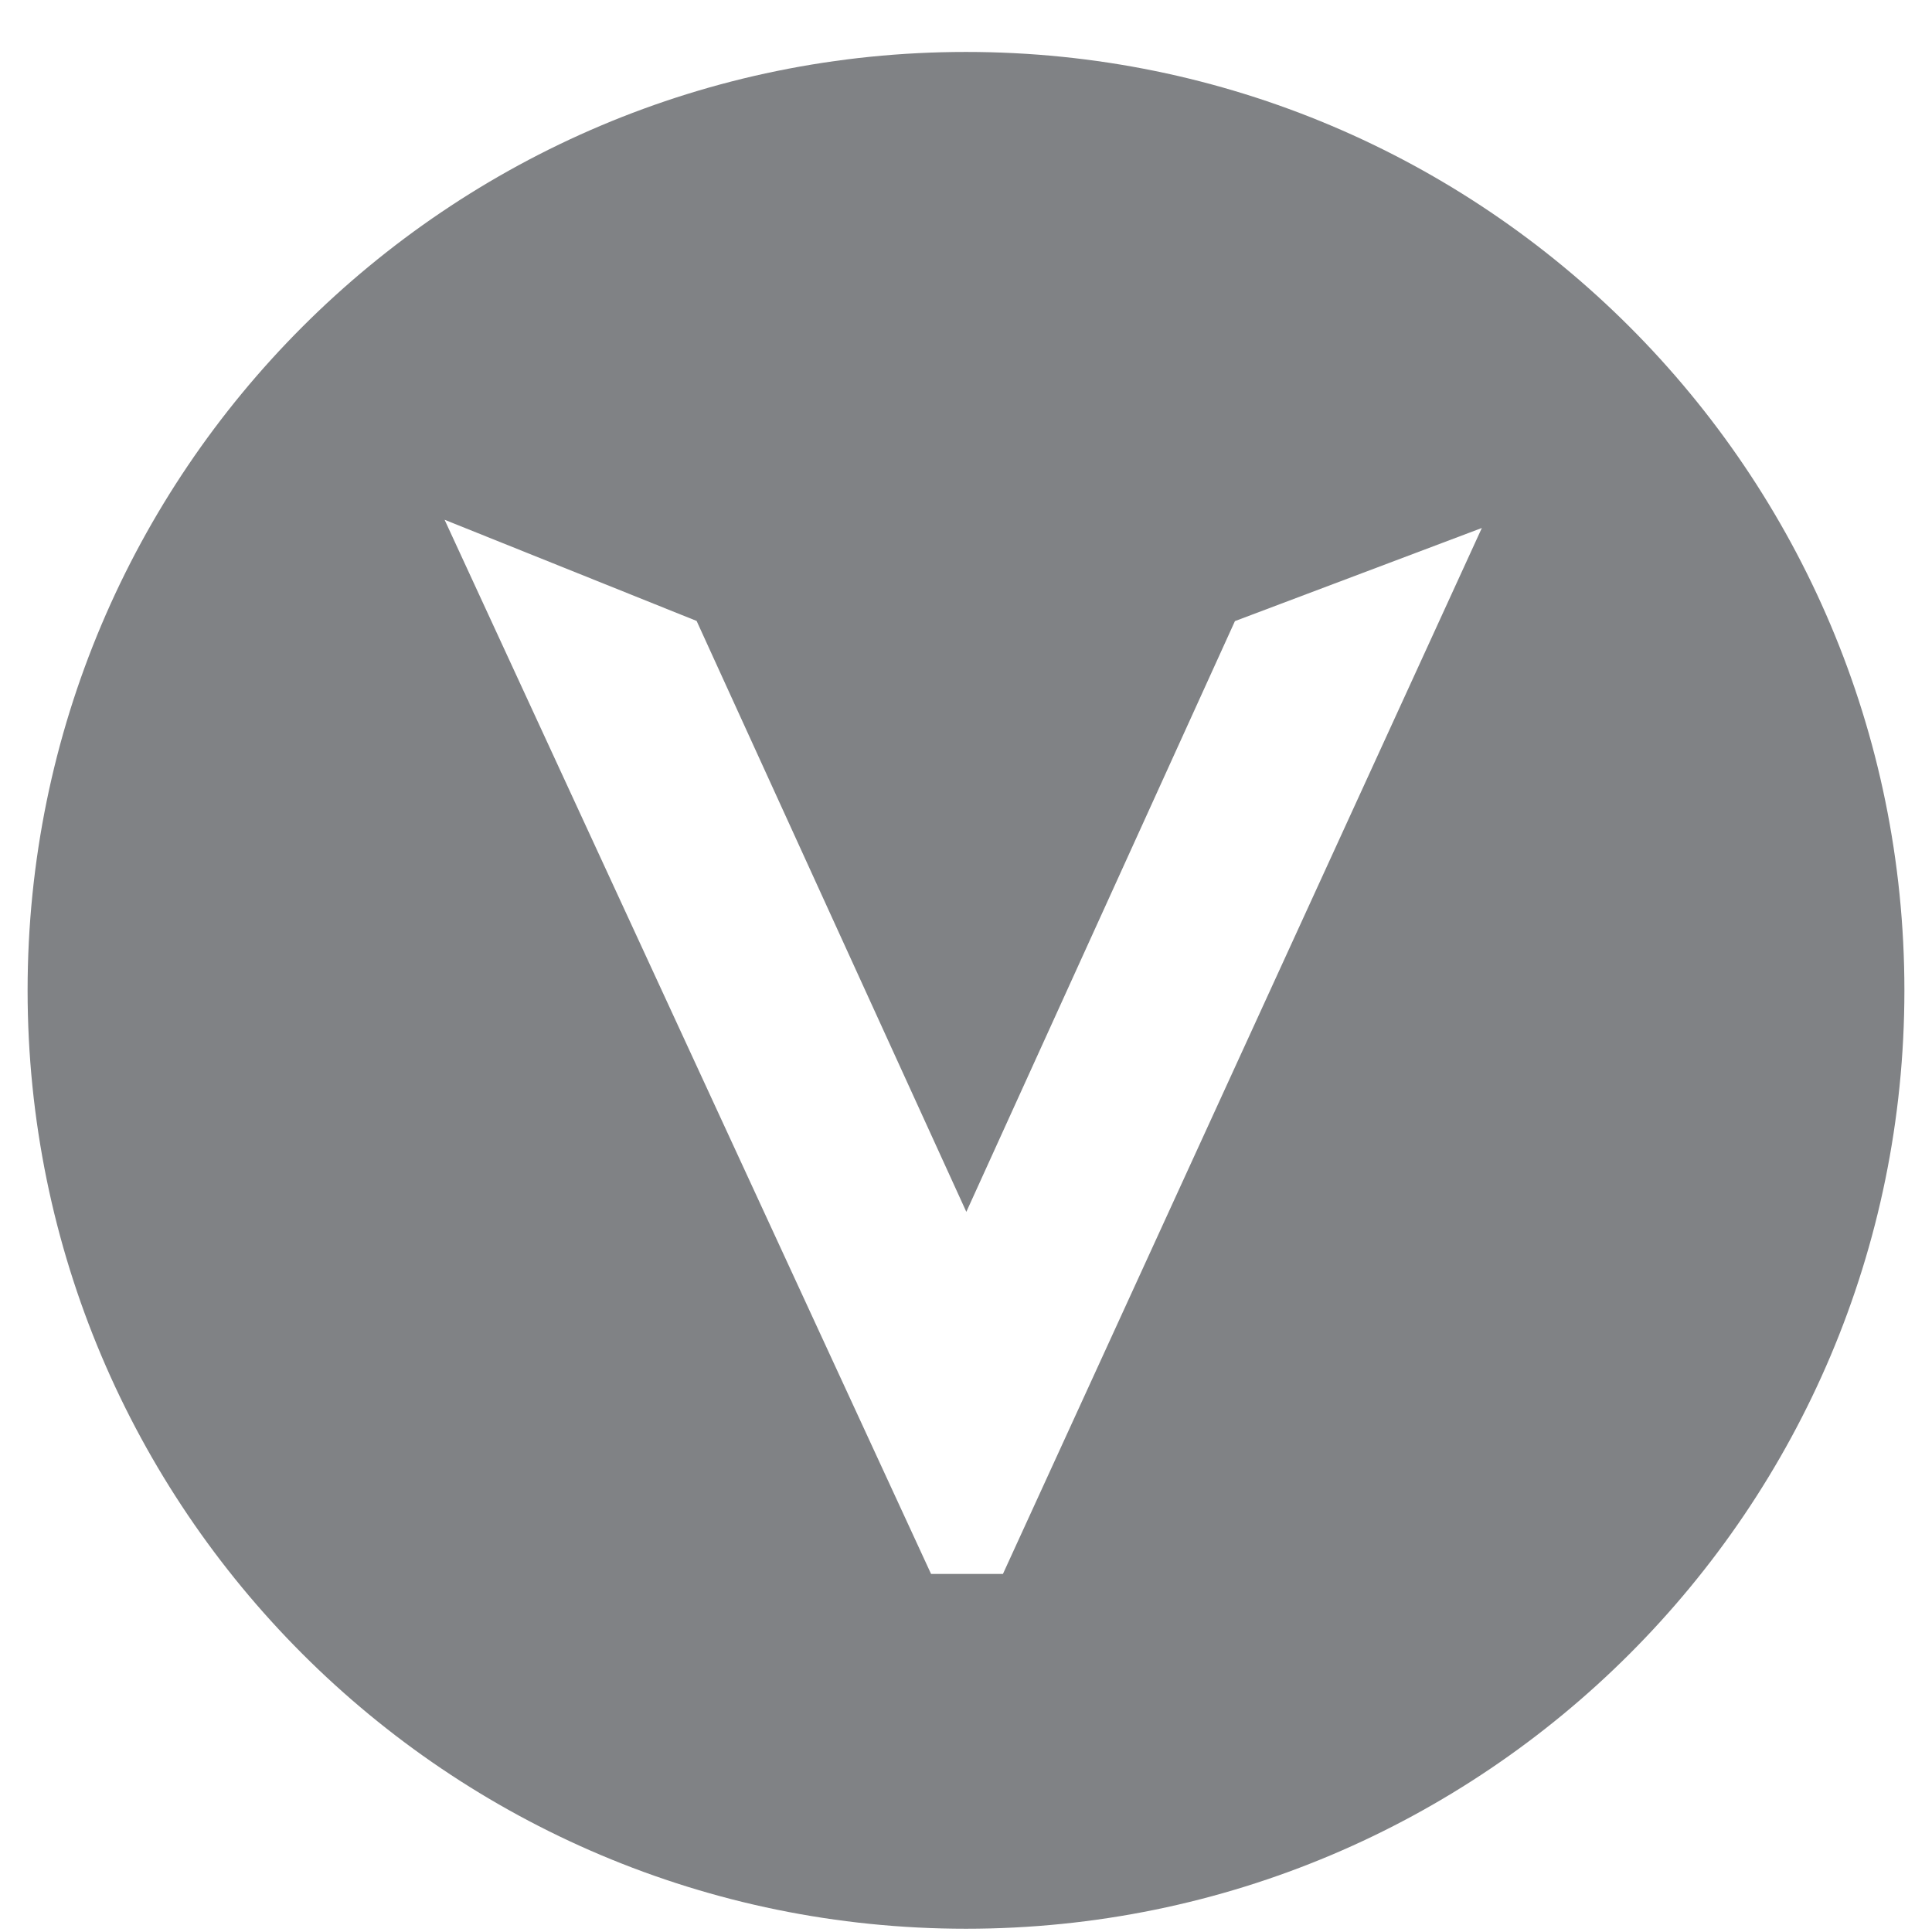 <?xml version="1.0" encoding="UTF-8"?> <svg xmlns="http://www.w3.org/2000/svg" width="35" height="35" viewBox="0 0 35 35" fill="none"><g clip-path="url(#clip0_315_1479)"><path d="M17.5 0.941C8.11 0.941 0.5 8.552 0.5 17.941C0.5 27.331 8.11 34.941 17.5 34.941C26.89 34.941 34.5 27.331 34.5 17.941C34.5 8.552 26.89 0.941 17.5 0.941ZM18.171 28.513H16.867L8.054 9.416L12.62 11.249L17.506 21.954L22.372 11.252L26.845 9.565L18.168 28.516L18.171 28.513Z" fill="#808285"></path></g><defs><clipPath id="clip0_315_1479"><rect width="34" height="34" fill="white" transform="translate(0.5 0.941)"></rect></clipPath></defs></svg> 